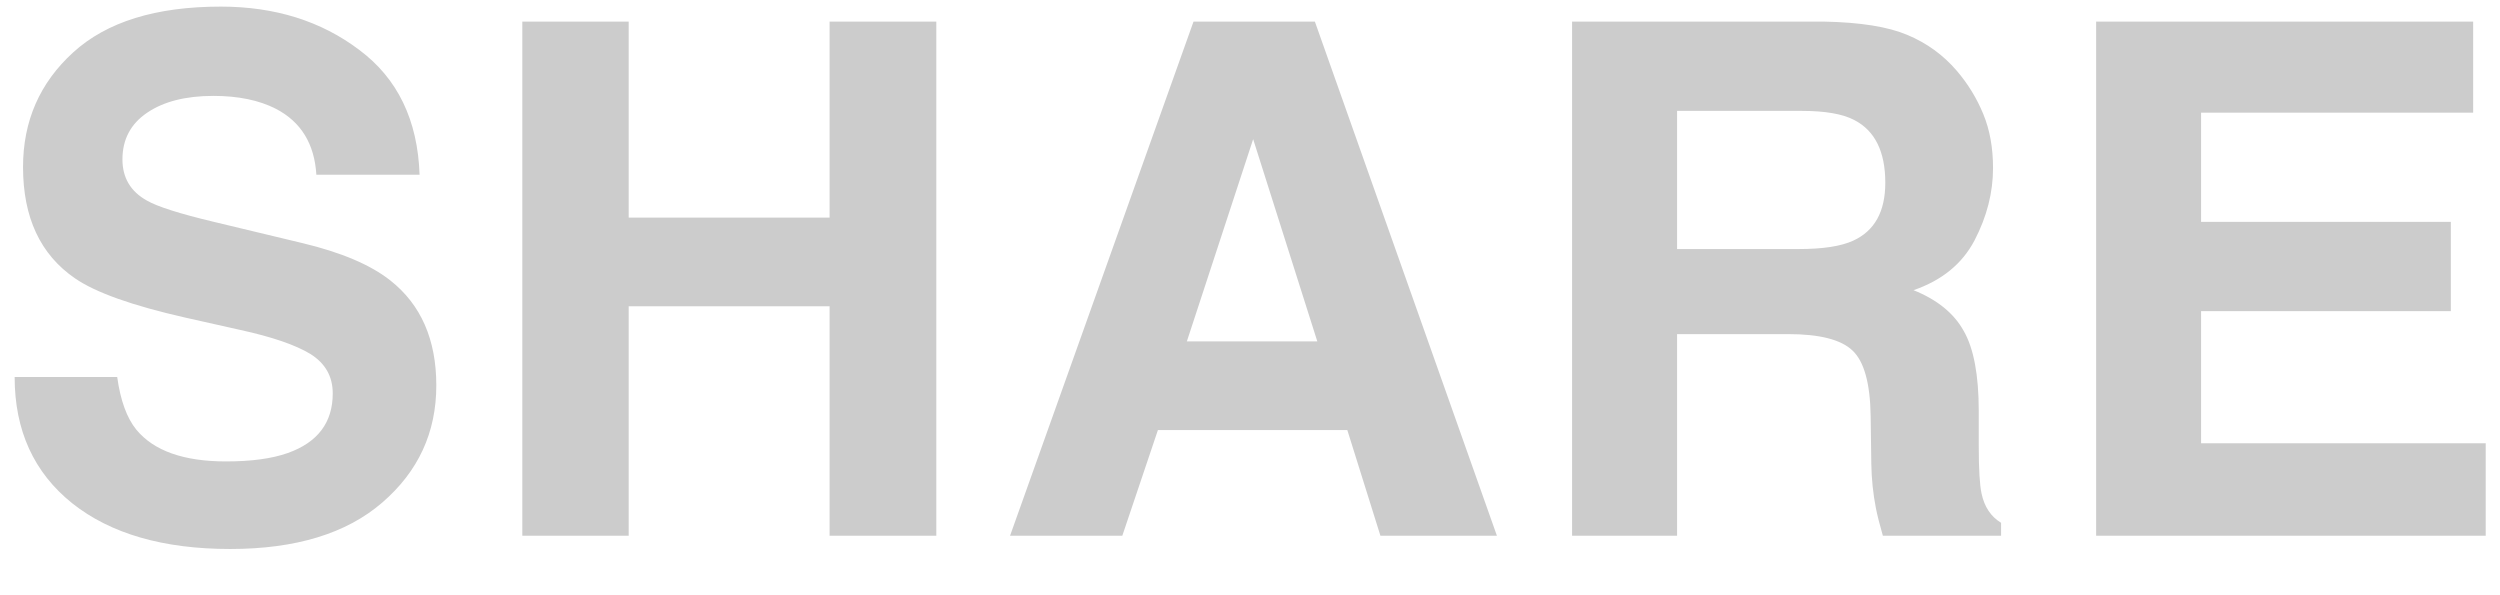 <svg width="42" height="10" viewBox="0 0 42 10" fill="none" xmlns="http://www.w3.org/2000/svg">
<path d="M3.797 7.752C4.223 7.752 4.569 7.705 4.834 7.611C5.338 7.432 5.59 7.098 5.59 6.609C5.59 6.324 5.465 6.104 5.215 5.947C4.965 5.795 4.572 5.66 4.037 5.543L3.123 5.338C2.225 5.135 1.604 4.914 1.26 4.676C0.678 4.277 0.387 3.654 0.387 2.807C0.387 2.033 0.668 1.391 1.231 0.879C1.793 0.367 2.619 0.111 3.709 0.111C4.619 0.111 5.395 0.354 6.035 0.838C6.68 1.318 7.018 2.018 7.049 2.936H5.315C5.283 2.416 5.057 2.047 4.635 1.828C4.354 1.684 4.004 1.611 3.586 1.611C3.121 1.611 2.75 1.705 2.473 1.893C2.196 2.08 2.057 2.342 2.057 2.678C2.057 2.986 2.194 3.217 2.467 3.369C2.643 3.471 3.018 3.59 3.592 3.727L5.08 4.084C5.733 4.24 6.225 4.449 6.557 4.711C7.072 5.117 7.33 5.705 7.33 6.475C7.33 7.264 7.028 7.92 6.422 8.443C5.821 8.963 4.969 9.223 3.867 9.223C2.742 9.223 1.858 8.967 1.213 8.455C0.569 7.939 0.246 7.232 0.246 6.334H1.969C2.024 6.729 2.131 7.023 2.291 7.219C2.584 7.574 3.086 7.752 3.797 7.752ZM13.937 9V5.145H10.562V9H8.775V0.363H10.562V3.656H13.937V0.363H15.73V9H13.937ZM22.635 7.225H19.453L18.855 9H16.969L20.051 0.363H22.09L25.148 9H23.191L22.635 7.225ZM22.131 5.736L21.053 2.338L19.939 5.736H22.131ZM30.038 5.613H28.175V9H26.411V0.363H30.647C31.253 0.375 31.718 0.449 32.042 0.586C32.37 0.723 32.647 0.924 32.874 1.189C33.061 1.408 33.21 1.65 33.319 1.916C33.429 2.182 33.483 2.484 33.483 2.824C33.483 3.234 33.38 3.639 33.173 4.037C32.966 4.432 32.624 4.711 32.147 4.875C32.546 5.035 32.827 5.264 32.991 5.561C33.159 5.854 33.243 6.303 33.243 6.908V7.488C33.243 7.883 33.259 8.15 33.29 8.291C33.337 8.514 33.446 8.678 33.618 8.783V9H31.632C31.577 8.809 31.538 8.654 31.515 8.537C31.468 8.295 31.442 8.047 31.438 7.793L31.427 6.99C31.419 6.439 31.317 6.072 31.122 5.889C30.93 5.705 30.569 5.613 30.038 5.613ZM31.134 4.043C31.493 3.879 31.673 3.555 31.673 3.07C31.673 2.547 31.499 2.195 31.151 2.016C30.956 1.914 30.663 1.863 30.272 1.863H28.175V4.184H30.22C30.626 4.184 30.93 4.137 31.134 4.043ZM41.174 5.227H36.978V7.447H41.76V9H35.215V0.363H41.549V1.893H36.978V3.727H41.174V5.227Z" fill="#CCCCCC"/>
</svg>
